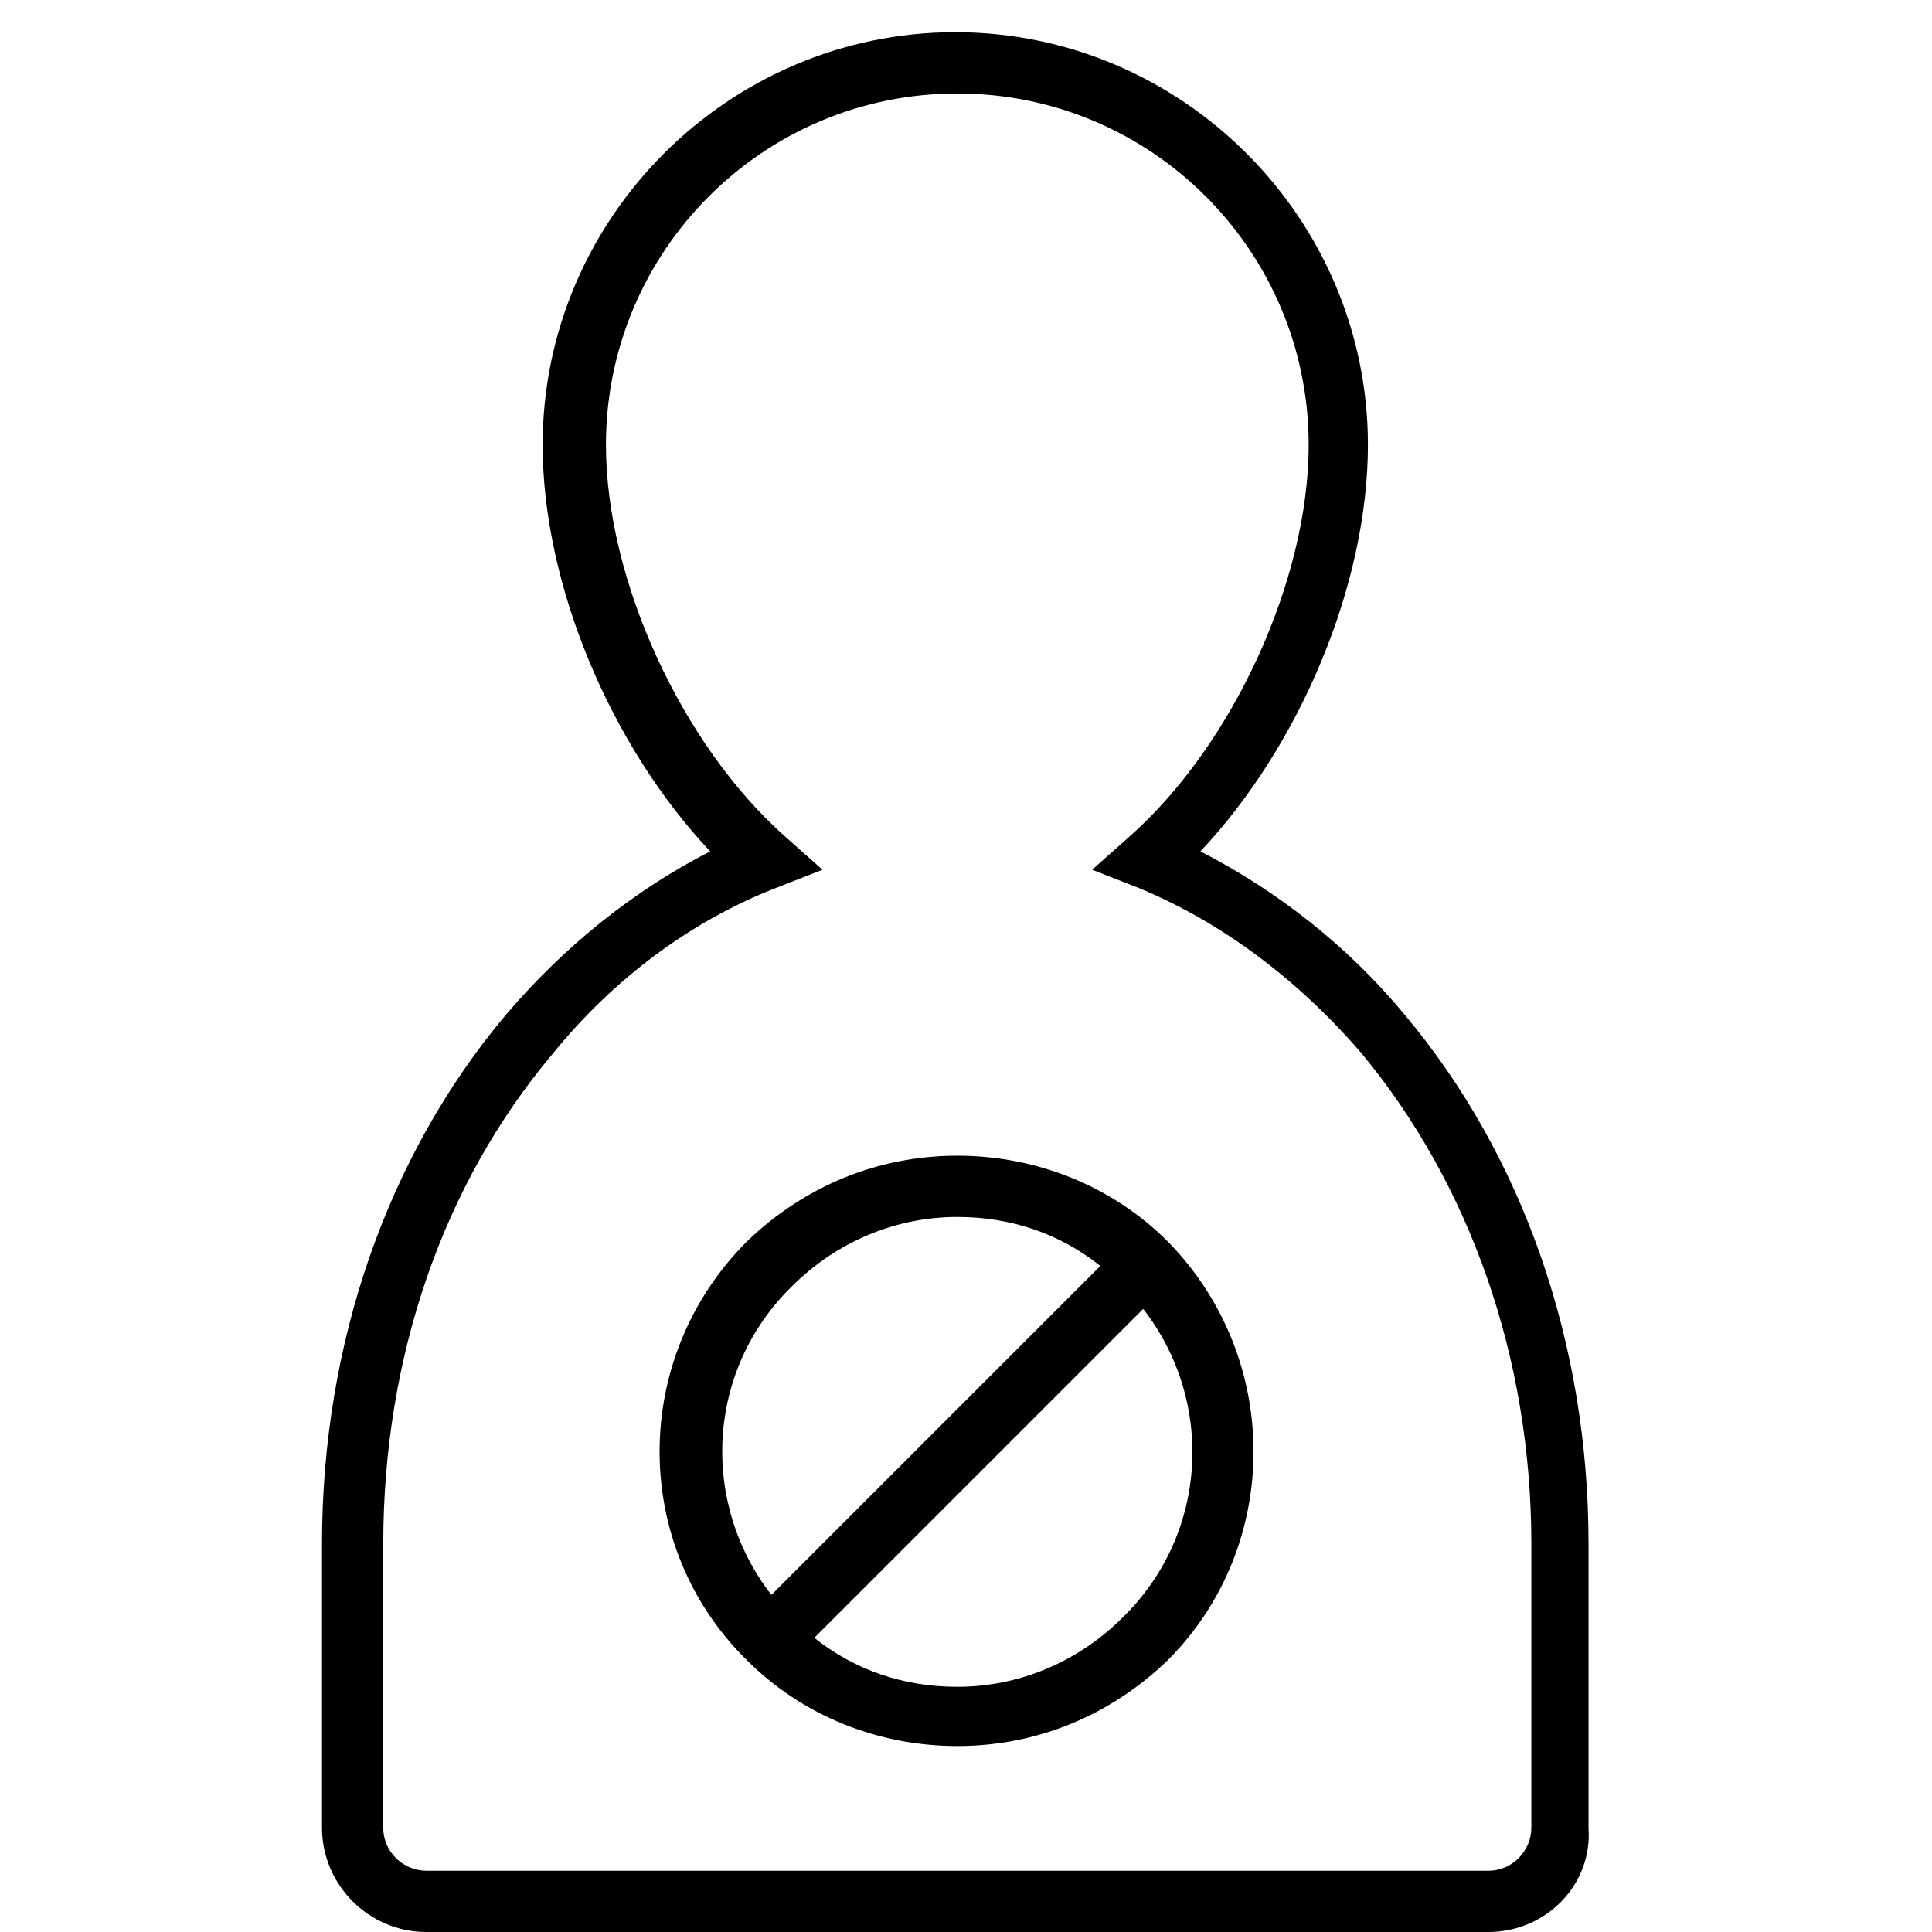 <svg xmlns="http://www.w3.org/2000/svg" width="60" height="60" viewBox="0 0 60 60" fill="none"><path d="M46.225 60H13.236C11.459 60 10 58.541 10 56.764V47.946C10 41.729 12.03 35.892 15.71 31.515C17.549 29.358 19.706 27.645 22.054 26.44C18.945 23.141 16.852 18.129 16.852 13.815C16.852 6.773 22.625 1 29.667 1C36.709 1 42.482 6.773 42.482 13.815C42.482 18.129 40.388 23.141 37.28 26.44C39.627 27.645 41.847 29.358 43.624 31.515C47.303 35.892 49.333 41.729 49.333 47.946V56.764C49.46 58.541 48.001 60 46.225 60ZM29.73 2.903C23.703 2.903 18.818 7.788 18.818 13.815C18.818 18.002 21.166 23.141 24.401 25.996L25.543 27.011L24.084 27.582C21.483 28.597 19.072 30.373 17.169 32.72C13.743 36.781 11.903 42.173 11.903 47.946V56.764C11.903 57.526 12.538 58.097 13.236 58.097H46.225C46.986 58.097 47.557 57.462 47.557 56.764V47.946C47.557 42.173 45.654 36.781 42.291 32.72C40.325 30.437 37.977 28.66 35.376 27.582L33.917 27.011L35.059 25.996C38.295 23.141 40.642 18.002 40.642 13.815C40.642 7.788 35.757 2.903 29.73 2.903Z" fill="black"></path><path d="M36.265 38.555C34.552 36.842 32.204 35.891 29.73 35.891C27.256 35.891 24.972 36.842 23.196 38.555C19.58 42.171 19.58 48.008 23.196 51.56C24.909 53.273 27.256 54.225 29.73 54.225C32.204 54.225 34.488 53.273 36.265 51.56C39.817 48.008 39.817 42.171 36.265 38.555ZM24.591 39.951C25.987 38.555 27.827 37.794 29.73 37.794C31.38 37.794 32.902 38.301 34.171 39.316L23.957 49.53C21.737 46.676 21.927 42.552 24.591 39.951ZM34.869 50.228C33.473 51.624 31.633 52.385 29.73 52.385C28.081 52.385 26.558 51.878 25.289 50.863L35.503 40.649C37.724 43.504 37.533 47.627 34.869 50.228Z" fill="black"></path></svg>